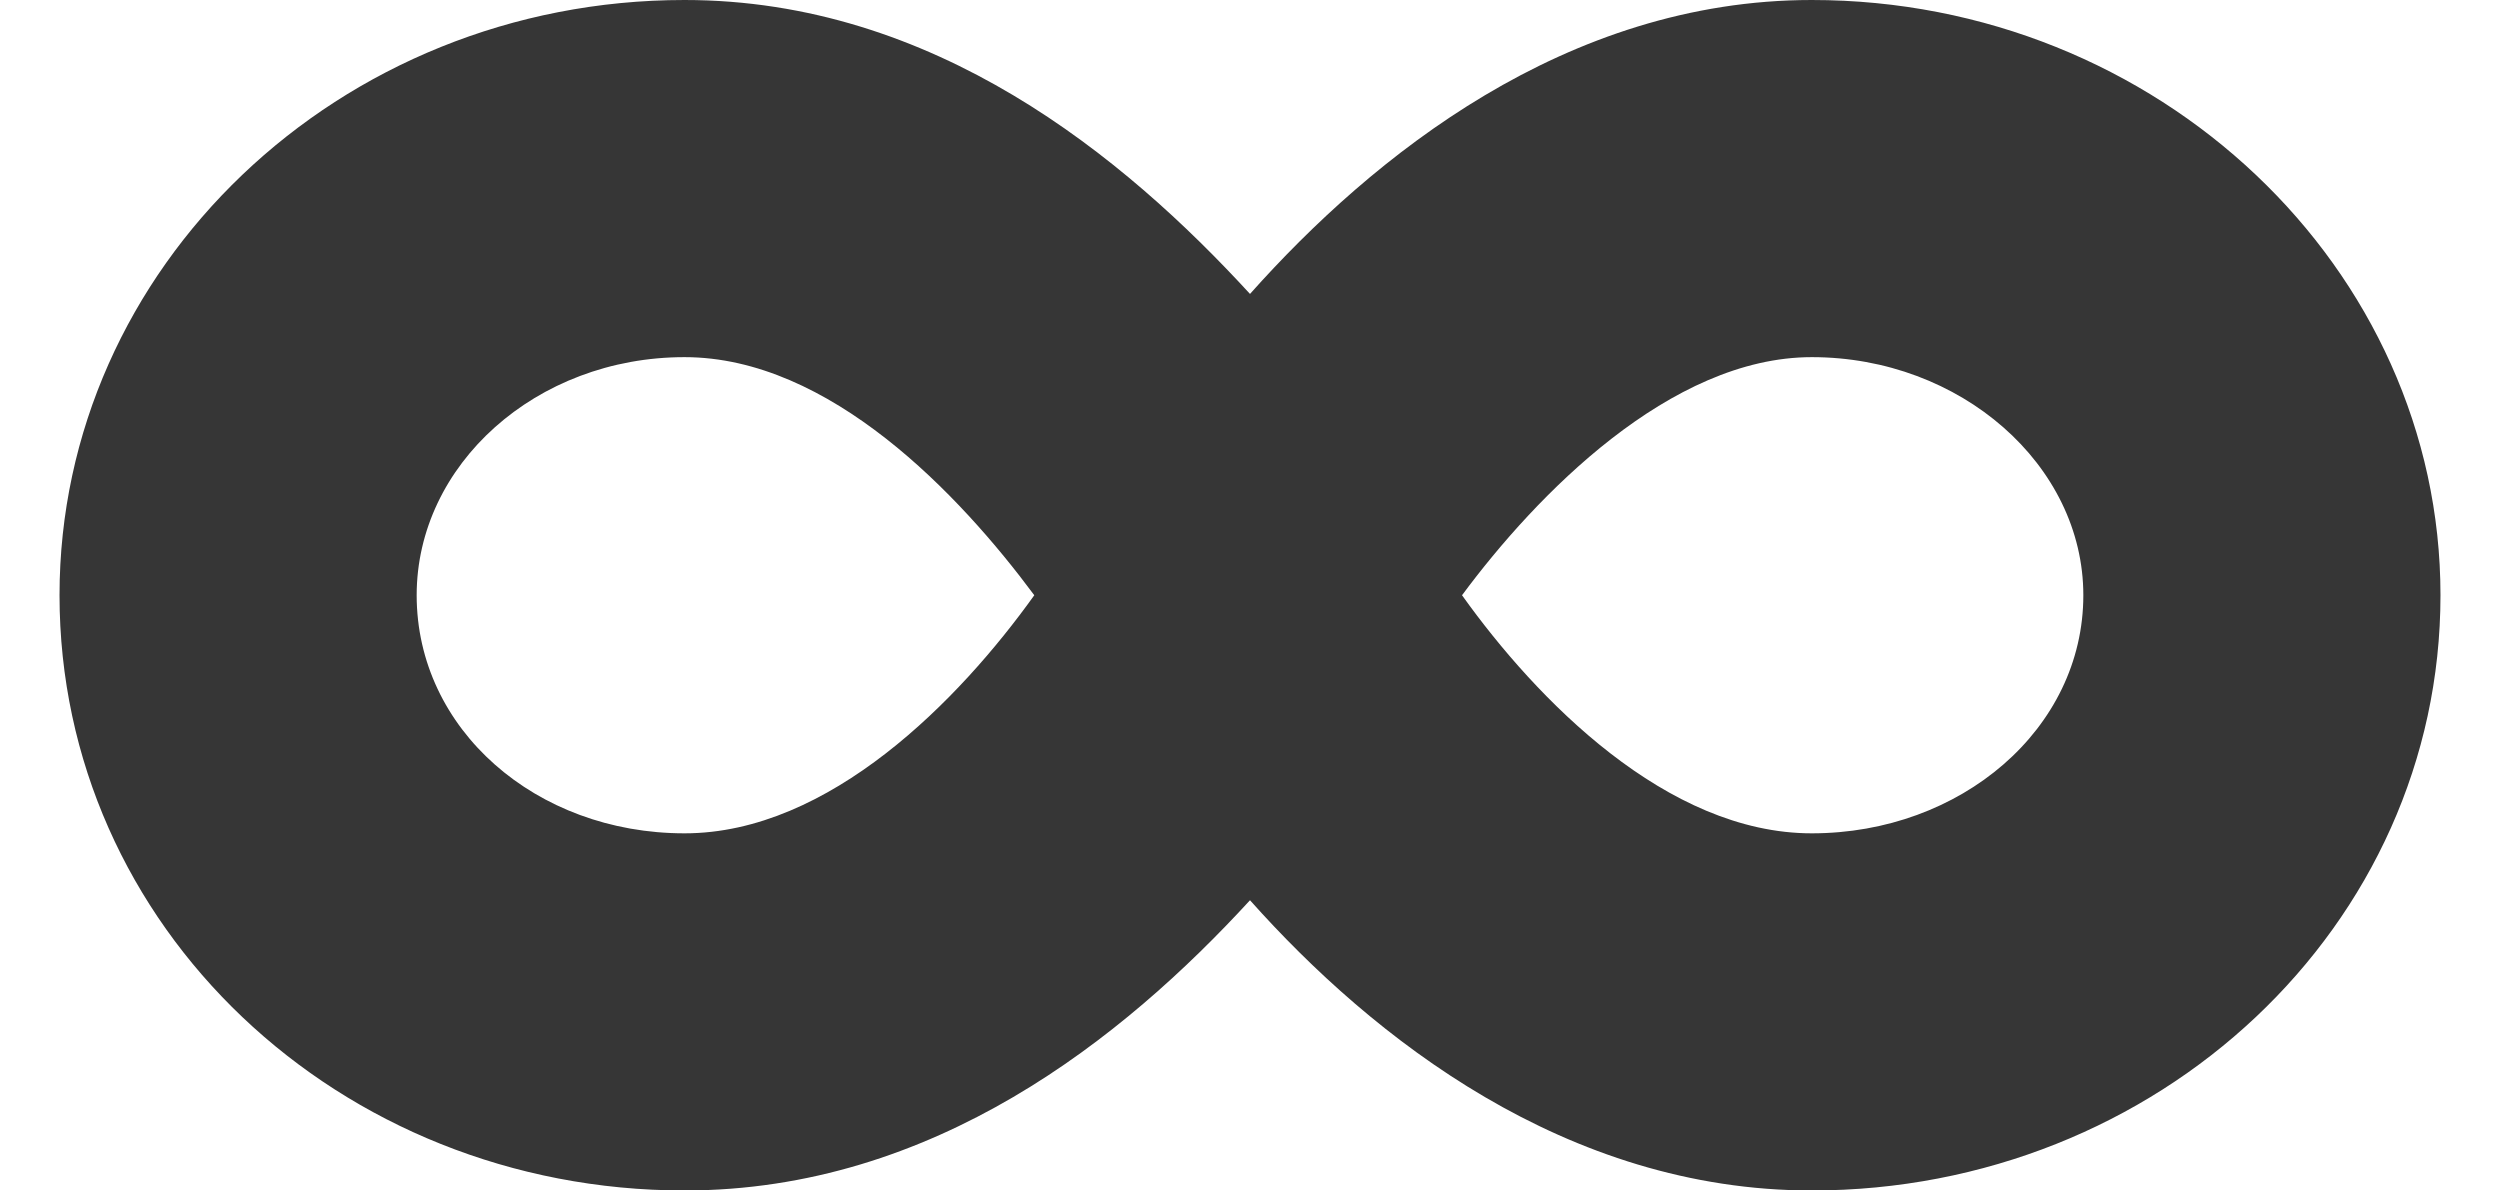<svg width="21" height="10" viewBox="0 0 21 10" fill="none" xmlns="http://www.w3.org/2000/svg">
<path d="M15.219 0C18.125 0 20.5 2.25 20.5 5C20.5 7.781 18.125 10 15.219 10C13.156 10 11.531 8.719 10.5 7.562C9.438 8.719 7.844 10 5.75 10C2.844 10 0.5 7.781 0.5 5C0.5 2.25 2.844 0 5.75 0C7.844 0 9.438 1.312 10.5 2.469C11.531 1.312 13.156 0 15.219 0ZM5.75 7C6.969 7 8.062 5.875 8.688 5C8.062 4.156 6.969 3 5.75 3C4.5 3 3.5 3.906 3.5 5C3.5 6.125 4.5 7 5.75 7ZM15.219 7C16.469 7 17.5 6.125 17.5 5C17.5 3.906 16.469 3 15.219 3C14.031 3 12.906 4.156 12.281 5C12.906 5.875 14 7 15.219 7Z" fill="#363636"/>
</svg>
